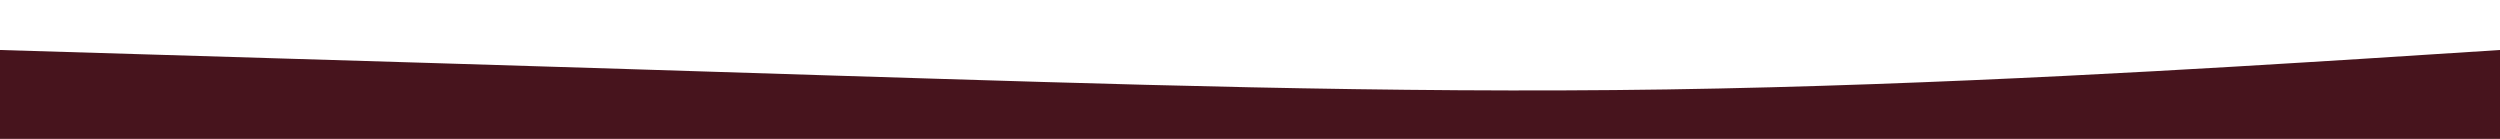 <svg id="visual" viewBox="0 0 900 50" width="900" height="50" xmlns="http://www.w3.org/2000/svg" xmlns:xlink="http://www.w3.org/1999/xlink" version="1.1"><path d="M0 18L50 19.5C100 21 200 24 300 27.2C400 30.3 500 33.7 600 32.2C700 30.7 800 24.3 850 21.2L900 18L900 51L850 51C800 51 700 51 600 51C500 51 400 51 300 51C200 51 100 51 50 51L0 51Z" fill="#47141d" stroke-linecap="round" stroke-linejoin="miter"></path></svg>